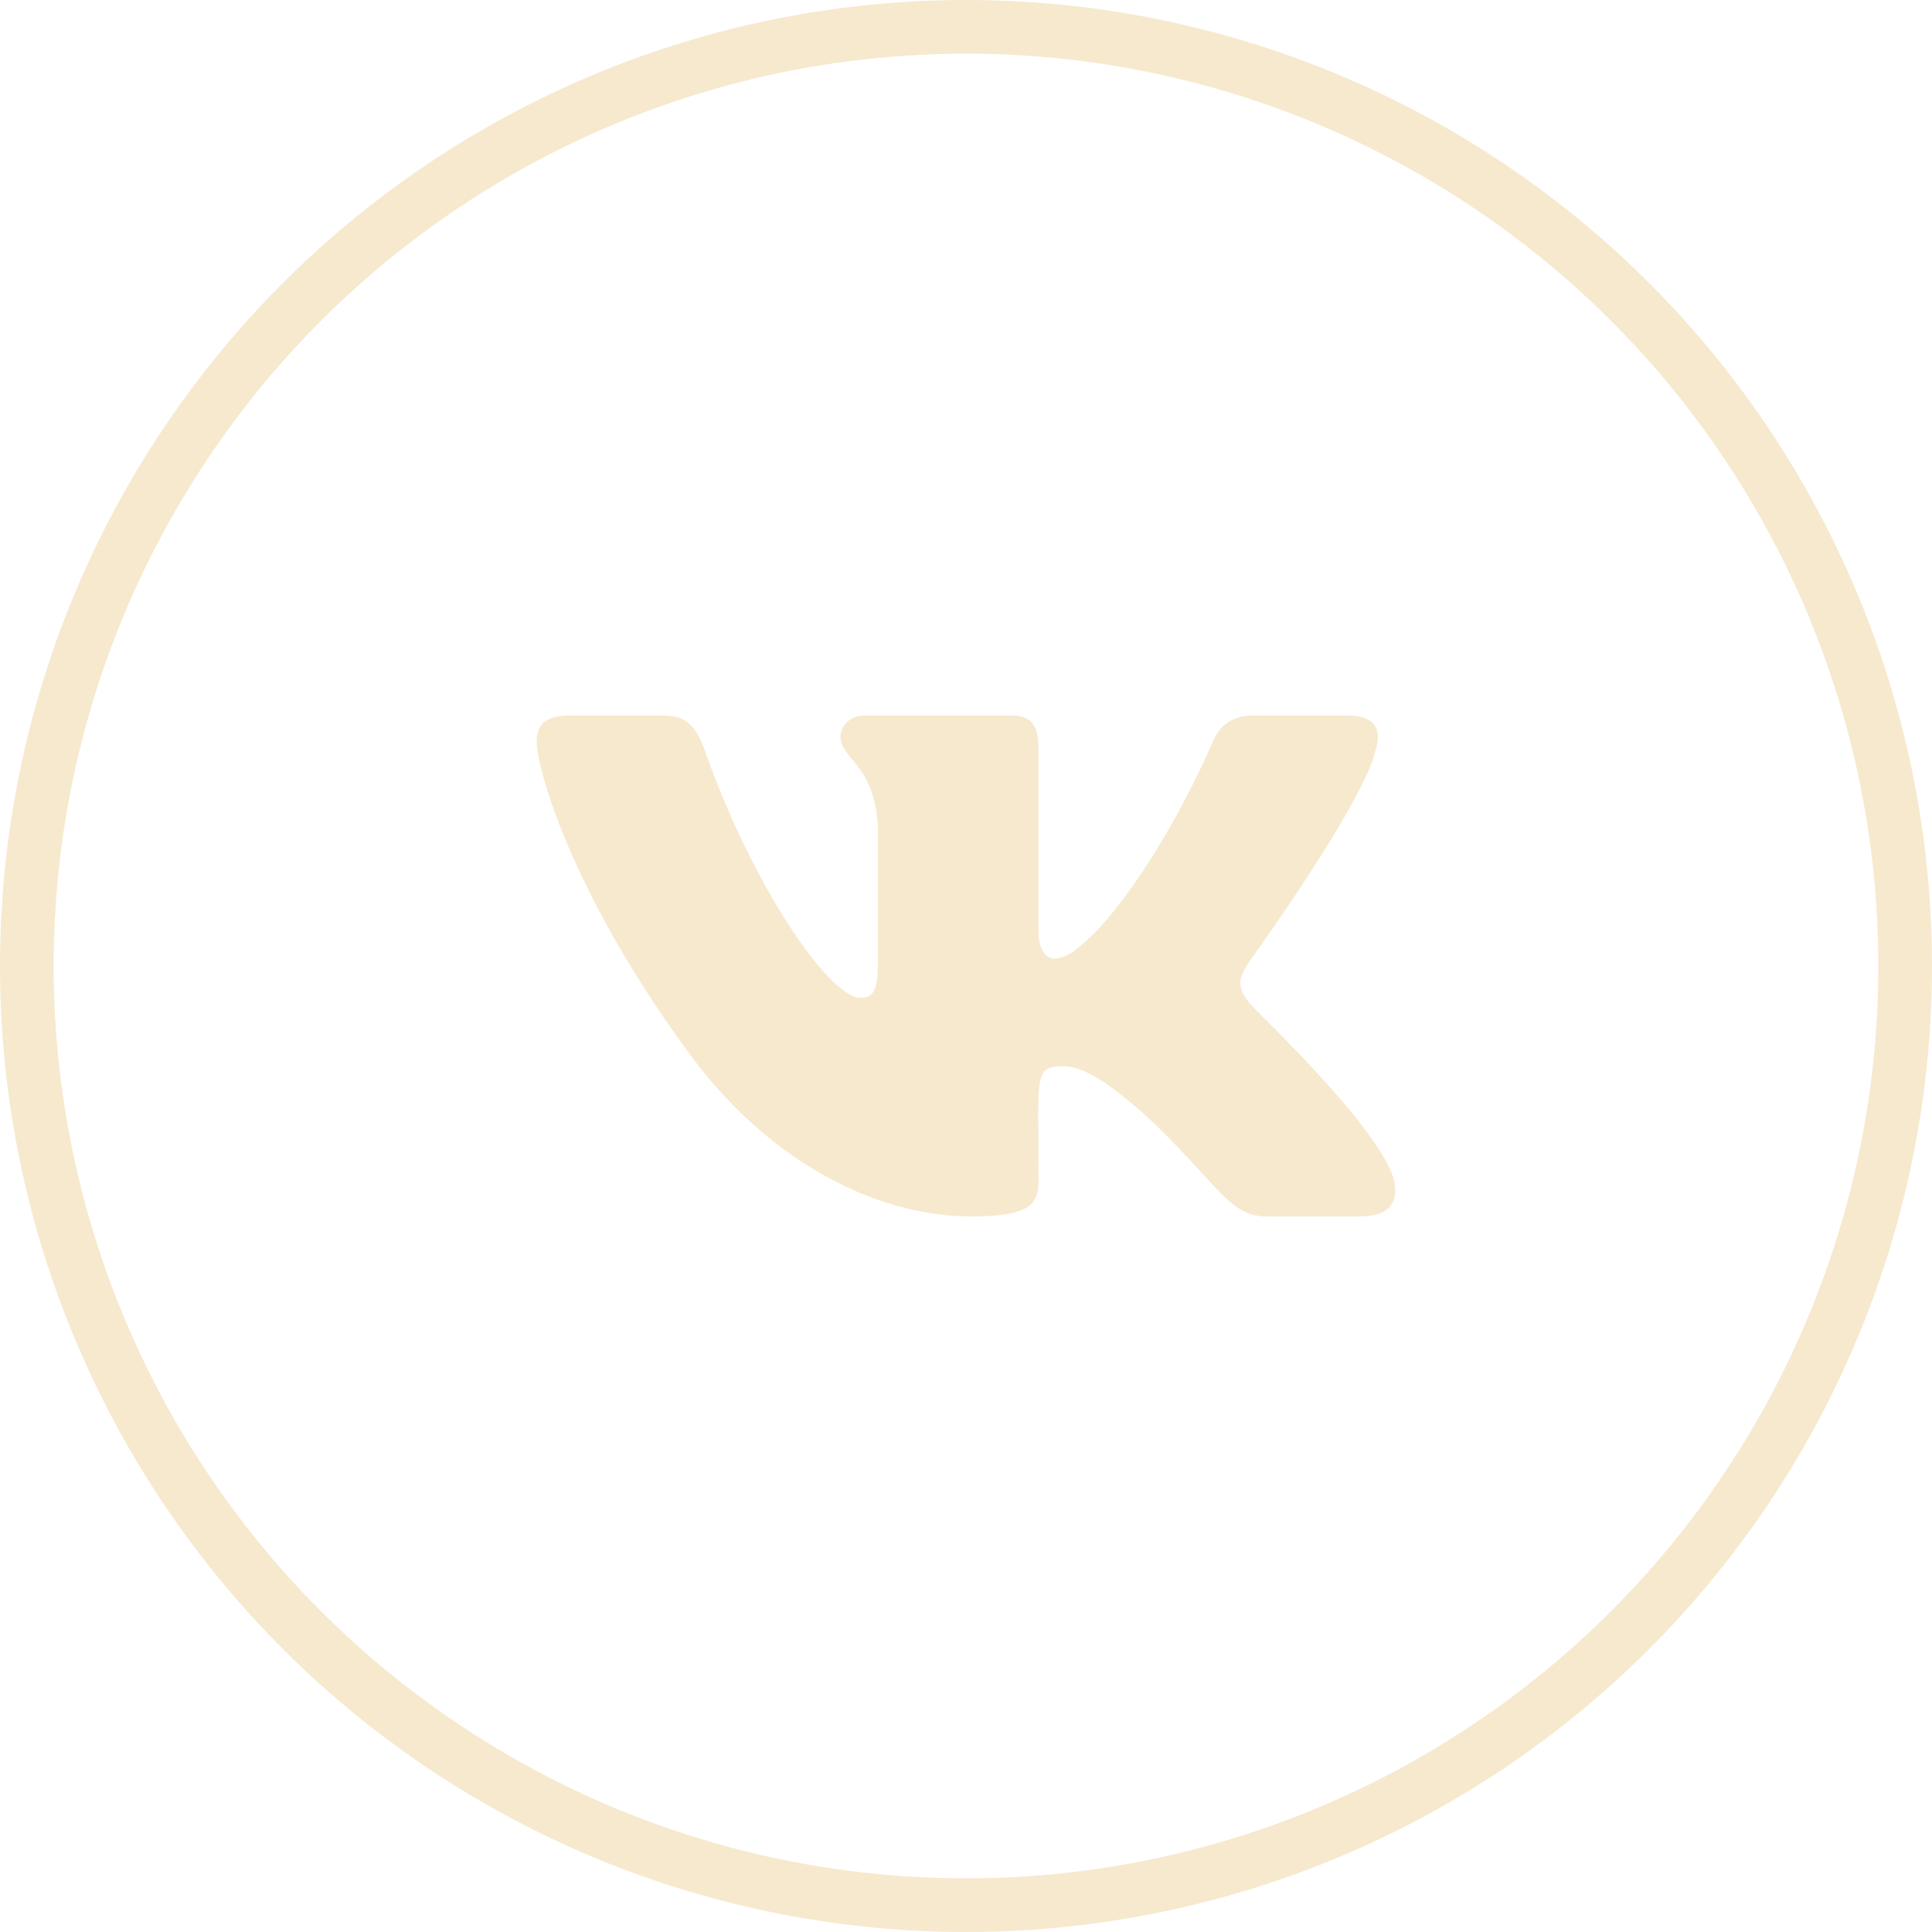 <?xml version="1.0" encoding="UTF-8"?> <svg xmlns="http://www.w3.org/2000/svg" width="36" height="36" viewBox="0 0 36 36" fill="none"><circle cx="18" cy="18" r="17.5" stroke="#F6E9CE"></circle><path d="M23.277 18.685C23.018 18.358 23.093 18.213 23.277 17.921C23.28 17.918 25.416 14.967 25.636 13.966L25.637 13.966C25.747 13.601 25.637 13.333 25.108 13.333H23.359C22.914 13.333 22.708 13.563 22.598 13.82C22.598 13.82 21.708 15.952 20.448 17.334C20.041 17.734 19.853 17.862 19.631 17.862C19.522 17.862 19.352 17.734 19.352 17.369V13.966C19.352 13.528 19.227 13.333 18.858 13.333H16.108C15.828 13.333 15.662 13.537 15.662 13.727C15.662 14.142 16.292 14.237 16.358 15.404V17.935C16.358 18.49 16.257 18.592 16.034 18.592C15.439 18.592 13.995 16.451 13.14 14.001C12.967 13.526 12.799 13.334 12.35 13.334H10.6C10.101 13.334 10 13.564 10 13.821C10 14.276 10.595 16.537 12.765 19.523C14.212 21.562 16.25 22.667 18.103 22.667C19.217 22.667 19.353 22.421 19.353 21.999C19.353 20.051 19.252 19.867 19.81 19.867C20.069 19.867 20.514 19.995 21.554 20.979C22.743 22.145 22.938 22.667 23.604 22.667H25.353C25.852 22.667 26.105 22.421 25.959 21.937C25.627 20.919 23.378 18.825 23.277 18.685Z" fill="#F6E9CE"></path></svg> 
